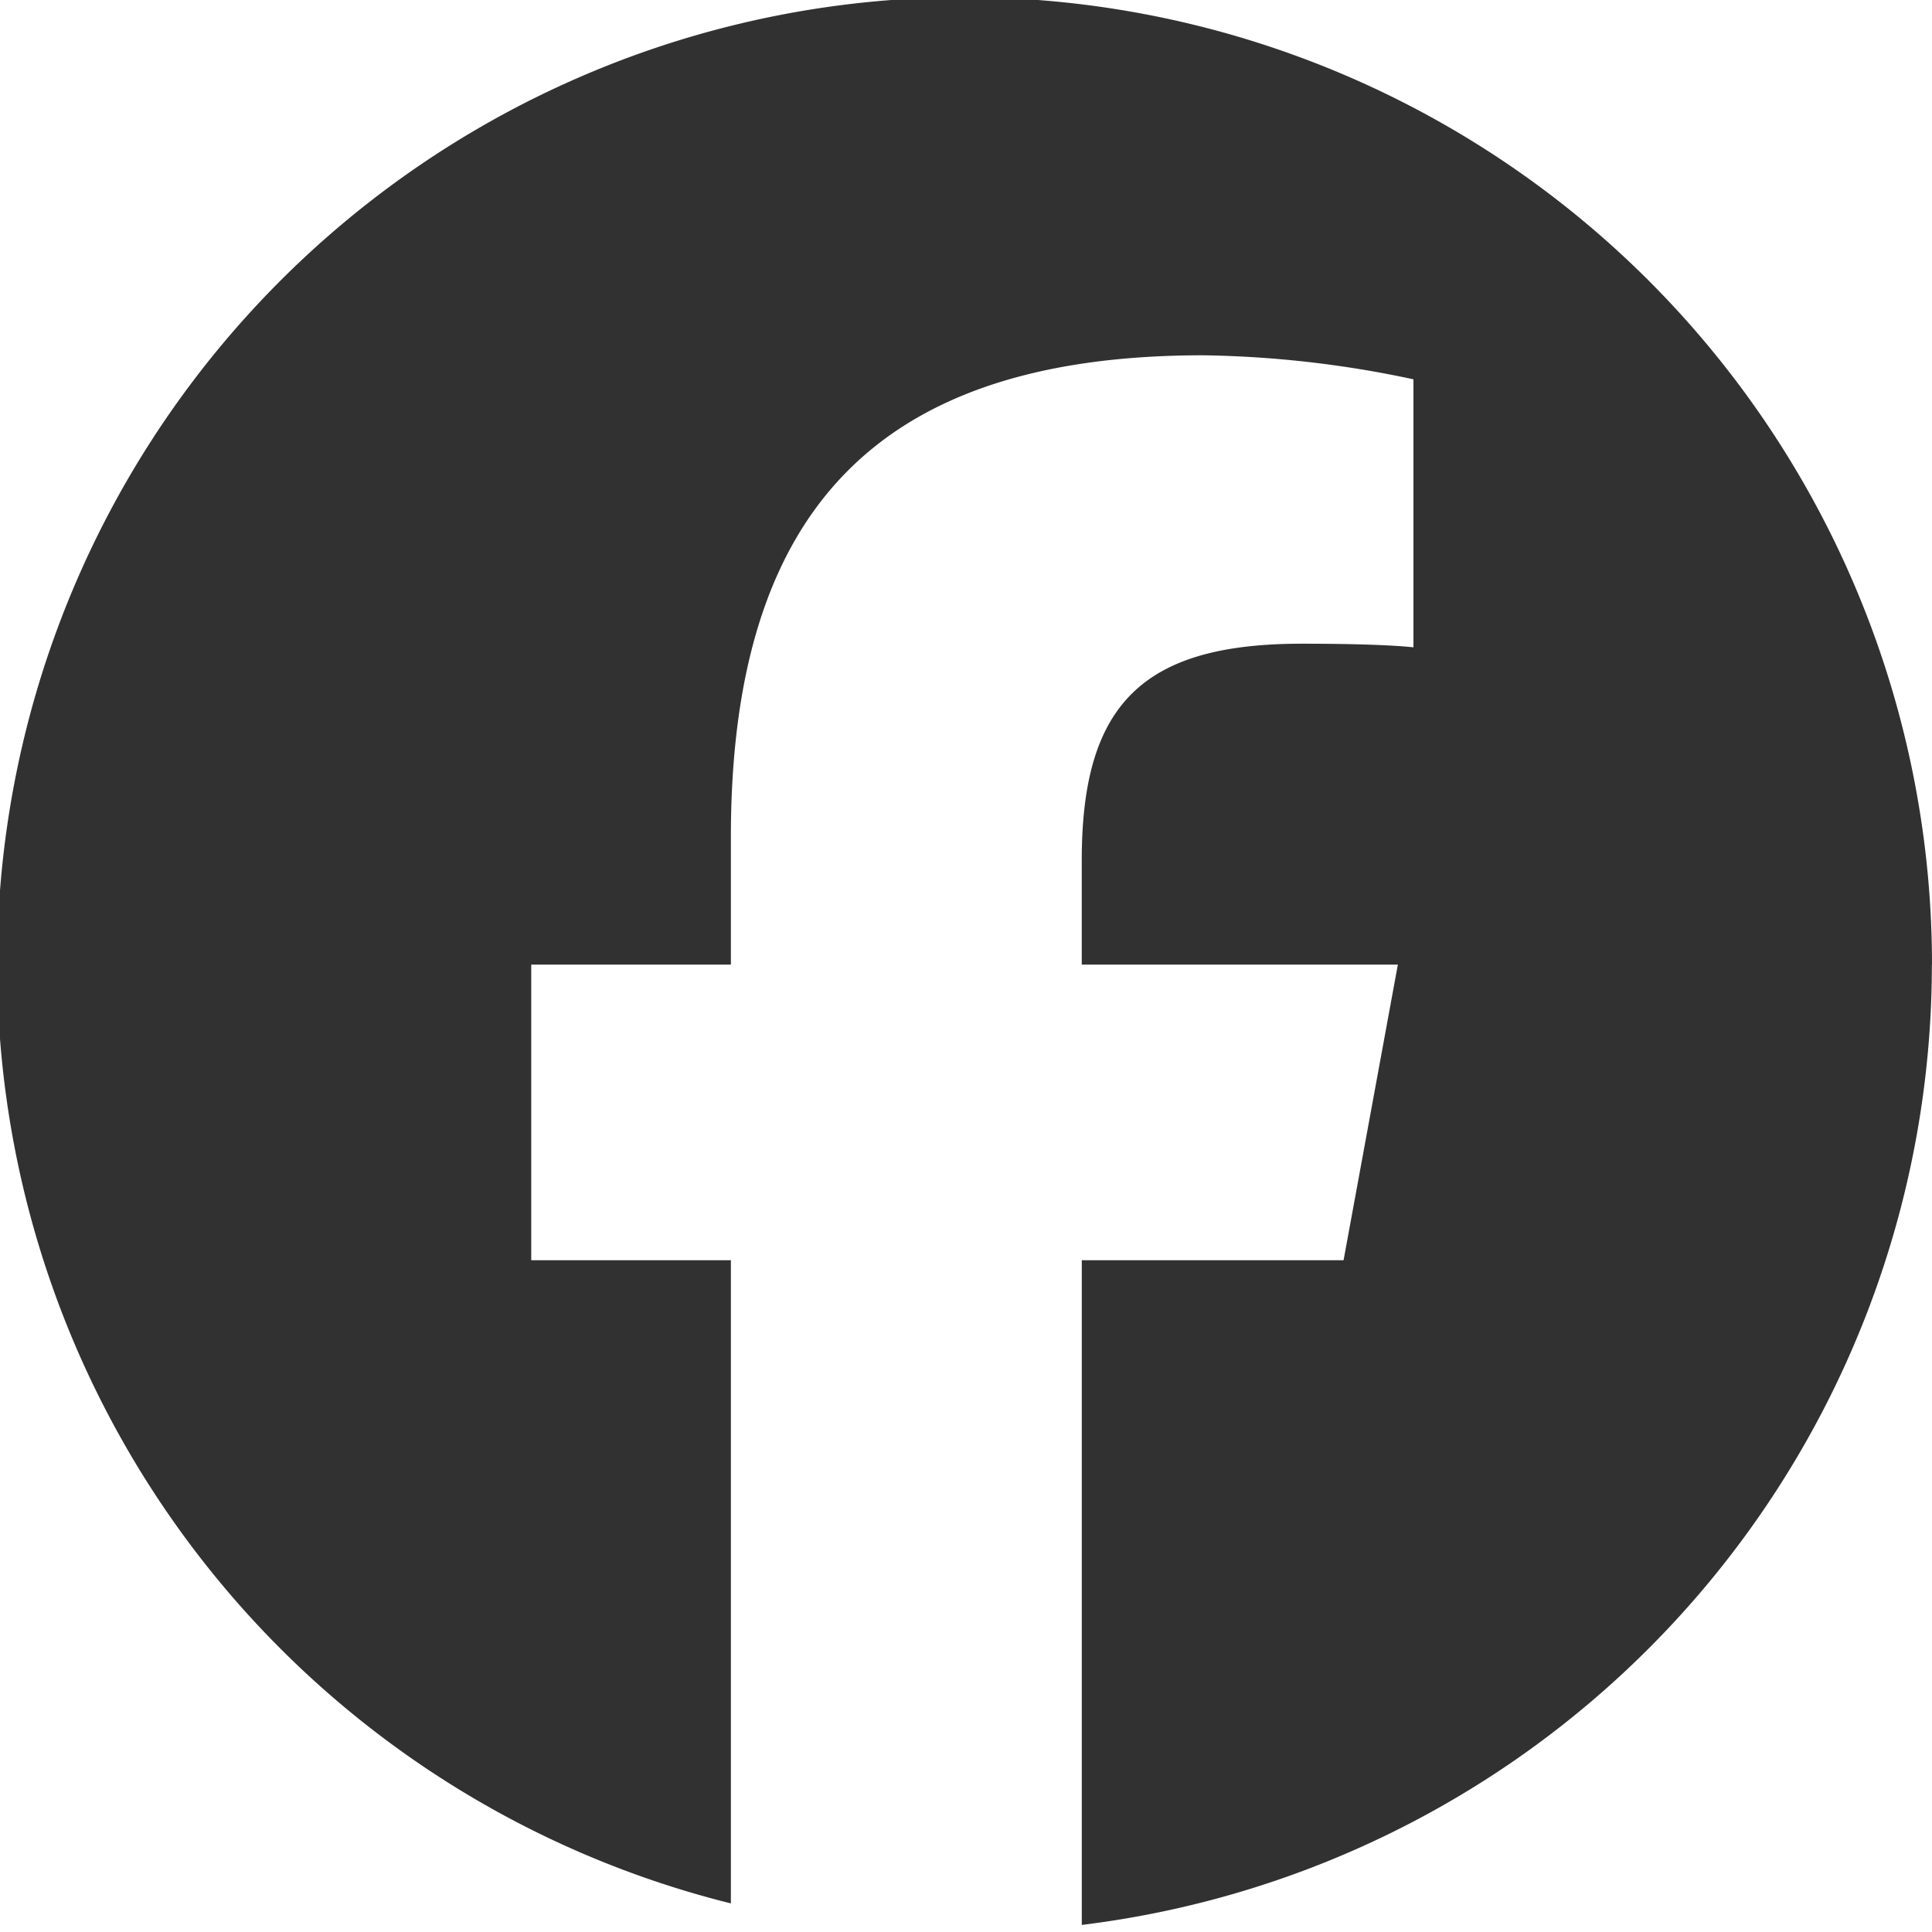 <svg xmlns="http://www.w3.org/2000/svg" xmlns:xlink="http://www.w3.org/1999/xlink" width="60" height="60" viewBox="0 0 60 60"><defs><clipPath id="a"><rect width="60" height="60" fill="#313131"/></clipPath></defs><g transform="translate(-633.12 -0.12)"><g transform="translate(633.12 0.12)" clip-path="url(#a)"><path d="M60.088,30.044A30.044,30.044,0,1,0,22.786,59.2V39.225h-6.2V30.044h6.2V26.088c0-10.226,4.628-14.966,14.667-14.966a33.127,33.127,0,0,1,6.531.746v8.323c-.709-.075-1.941-.112-3.471-.112-4.926,0-6.83,1.866-6.83,6.718v3.247H43.5l-1.686,9.181H33.684V59.868a30.048,30.048,0,0,0,26.4-29.824" transform="translate(-0.088 -0.088)" fill="#313131"/></g></g></svg>